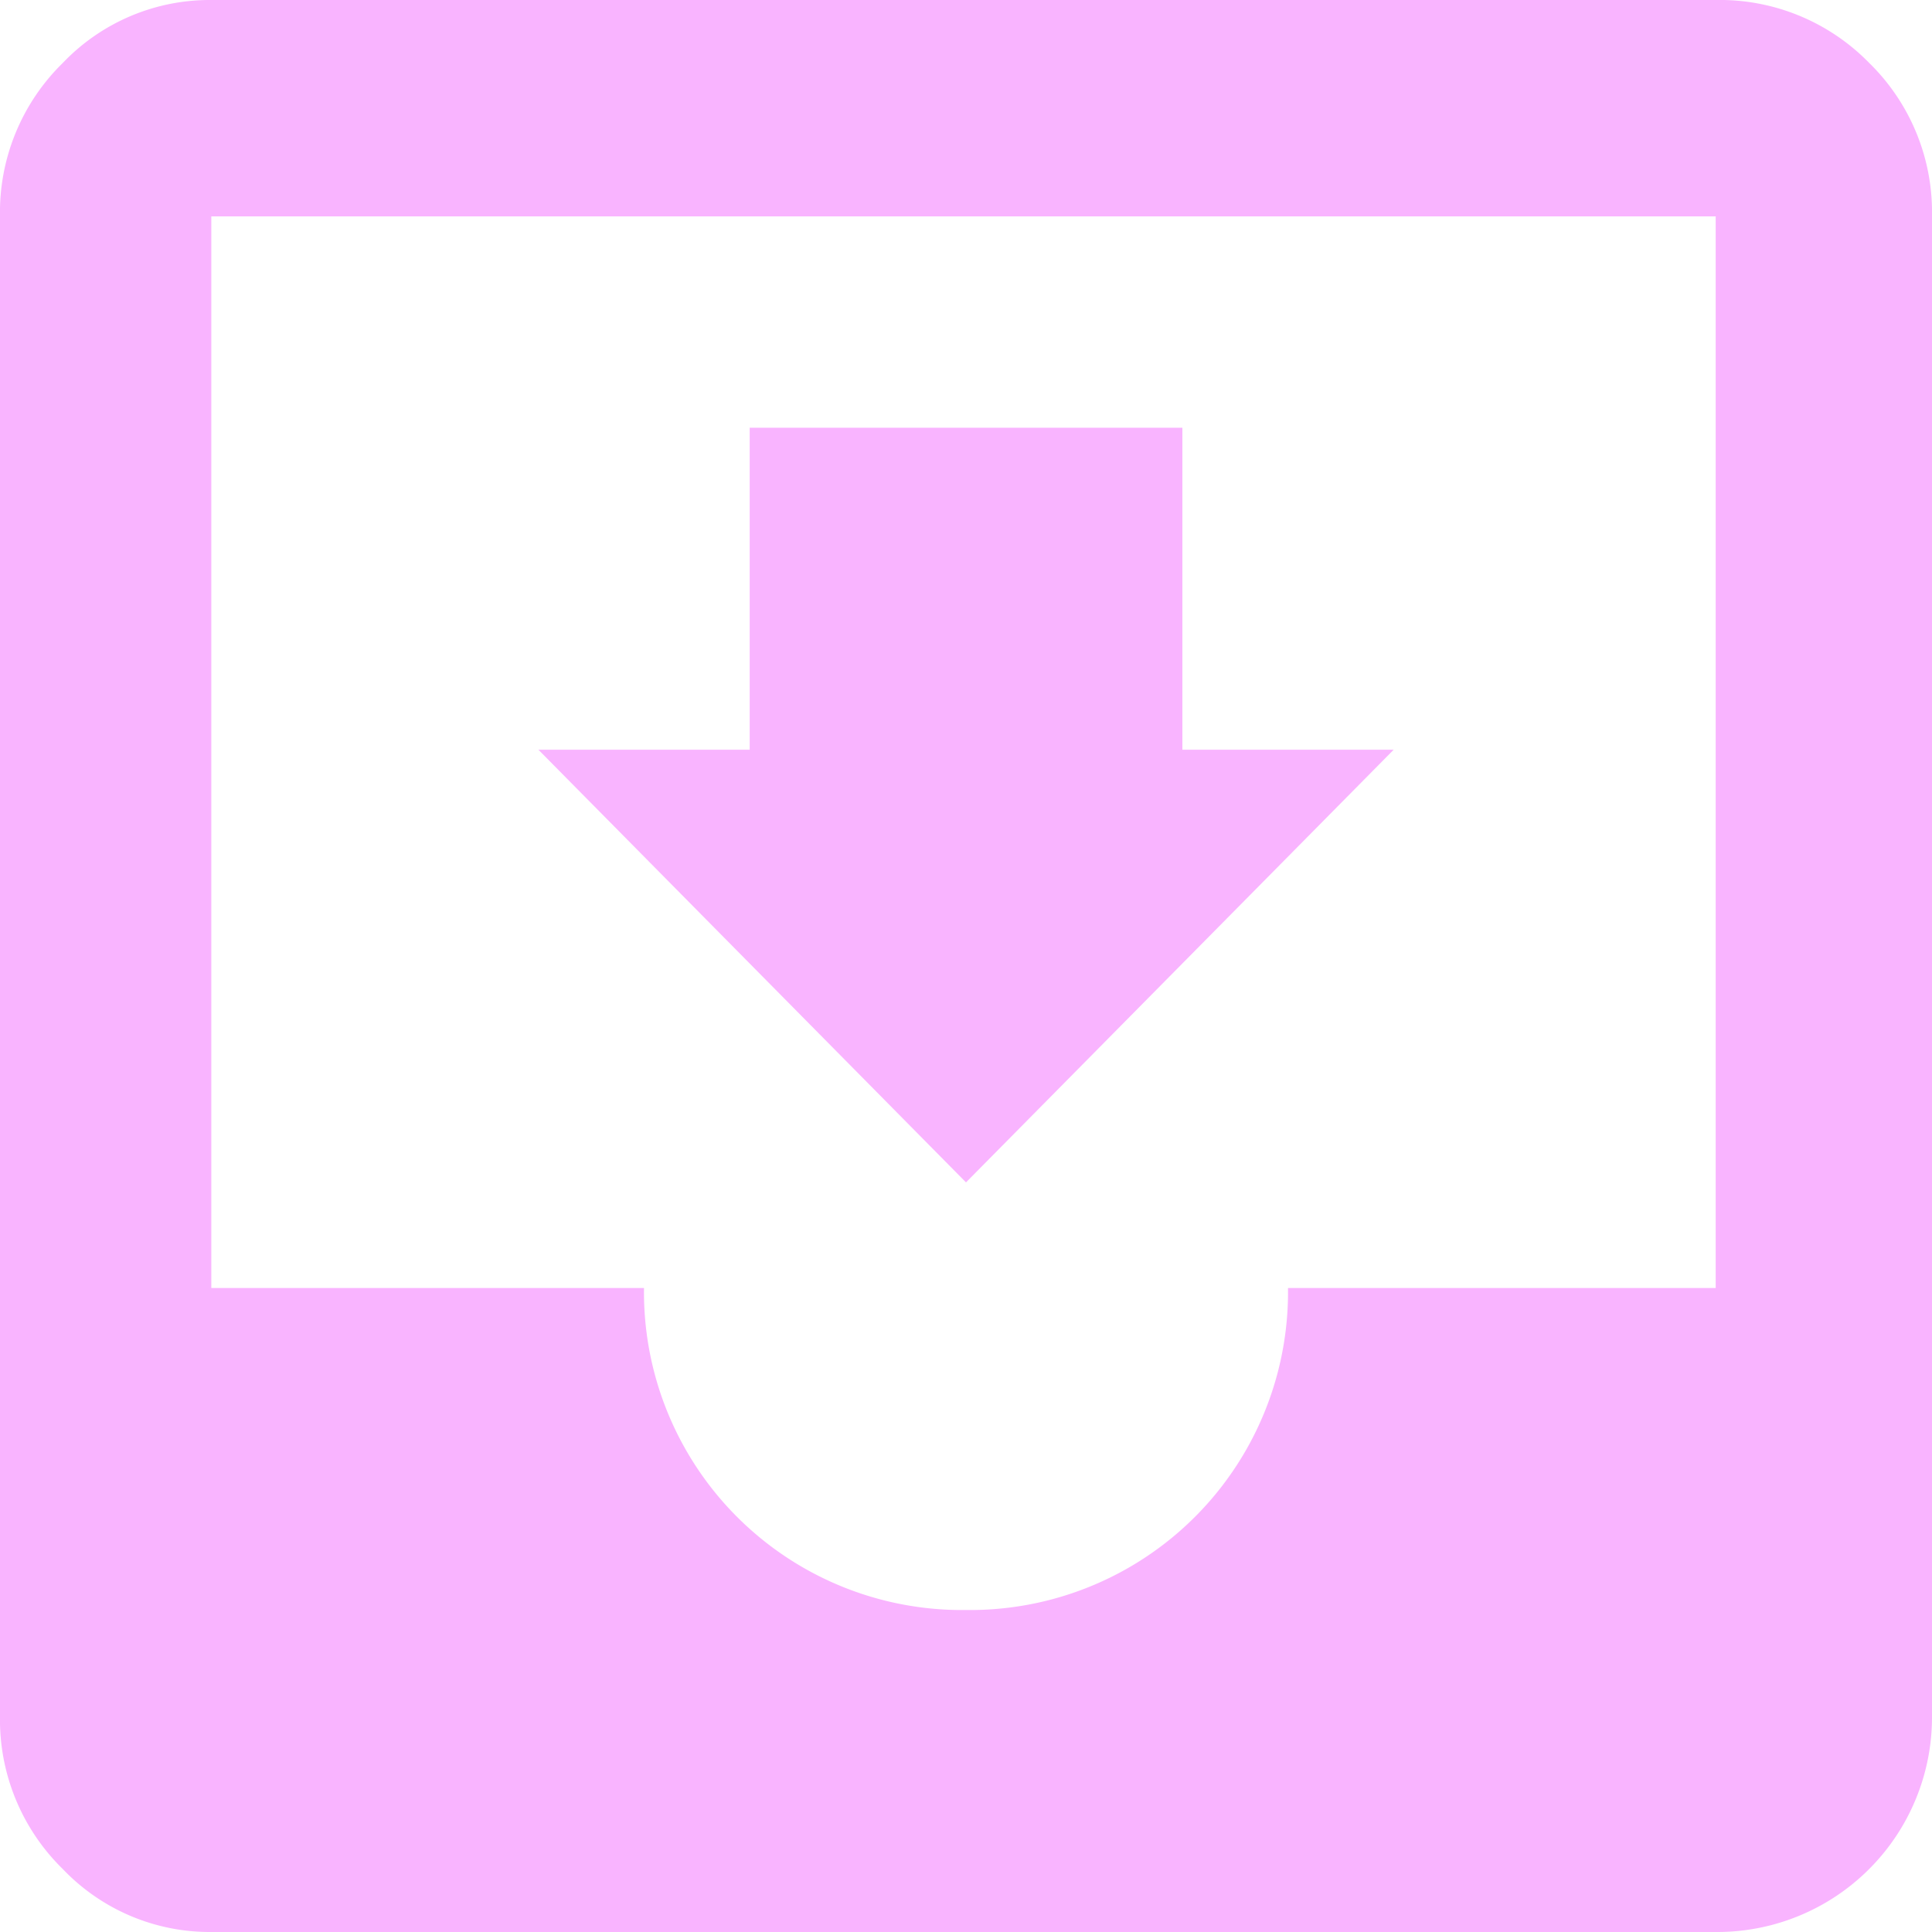 <svg id="inbox" xmlns="http://www.w3.org/2000/svg" width="24" height="24" viewBox="0 0 24 24">
  <path id="Path_252" data-name="Path 252" d="M21.313,0a2.594,2.594,0,0,1,1.906.781A2.594,2.594,0,0,1,24,2.688V21.313A2.668,2.668,0,0,1,21.313,24H2.625a2.522,2.522,0,0,1-1.844-.781A2.594,2.594,0,0,1,0,21.313V2.688A2.594,2.594,0,0,1,.781.781,2.522,2.522,0,0,1,2.625,0Zm0,16V2.688H2.625V16H8a3.949,3.949,0,0,0,4,4,3.949,3.949,0,0,0,4-4Zm-4-6.687L12,14.688,6.688,9.313H9.313v-4h5.375v4Z" fill="#f9b4ff"/>
</svg>
